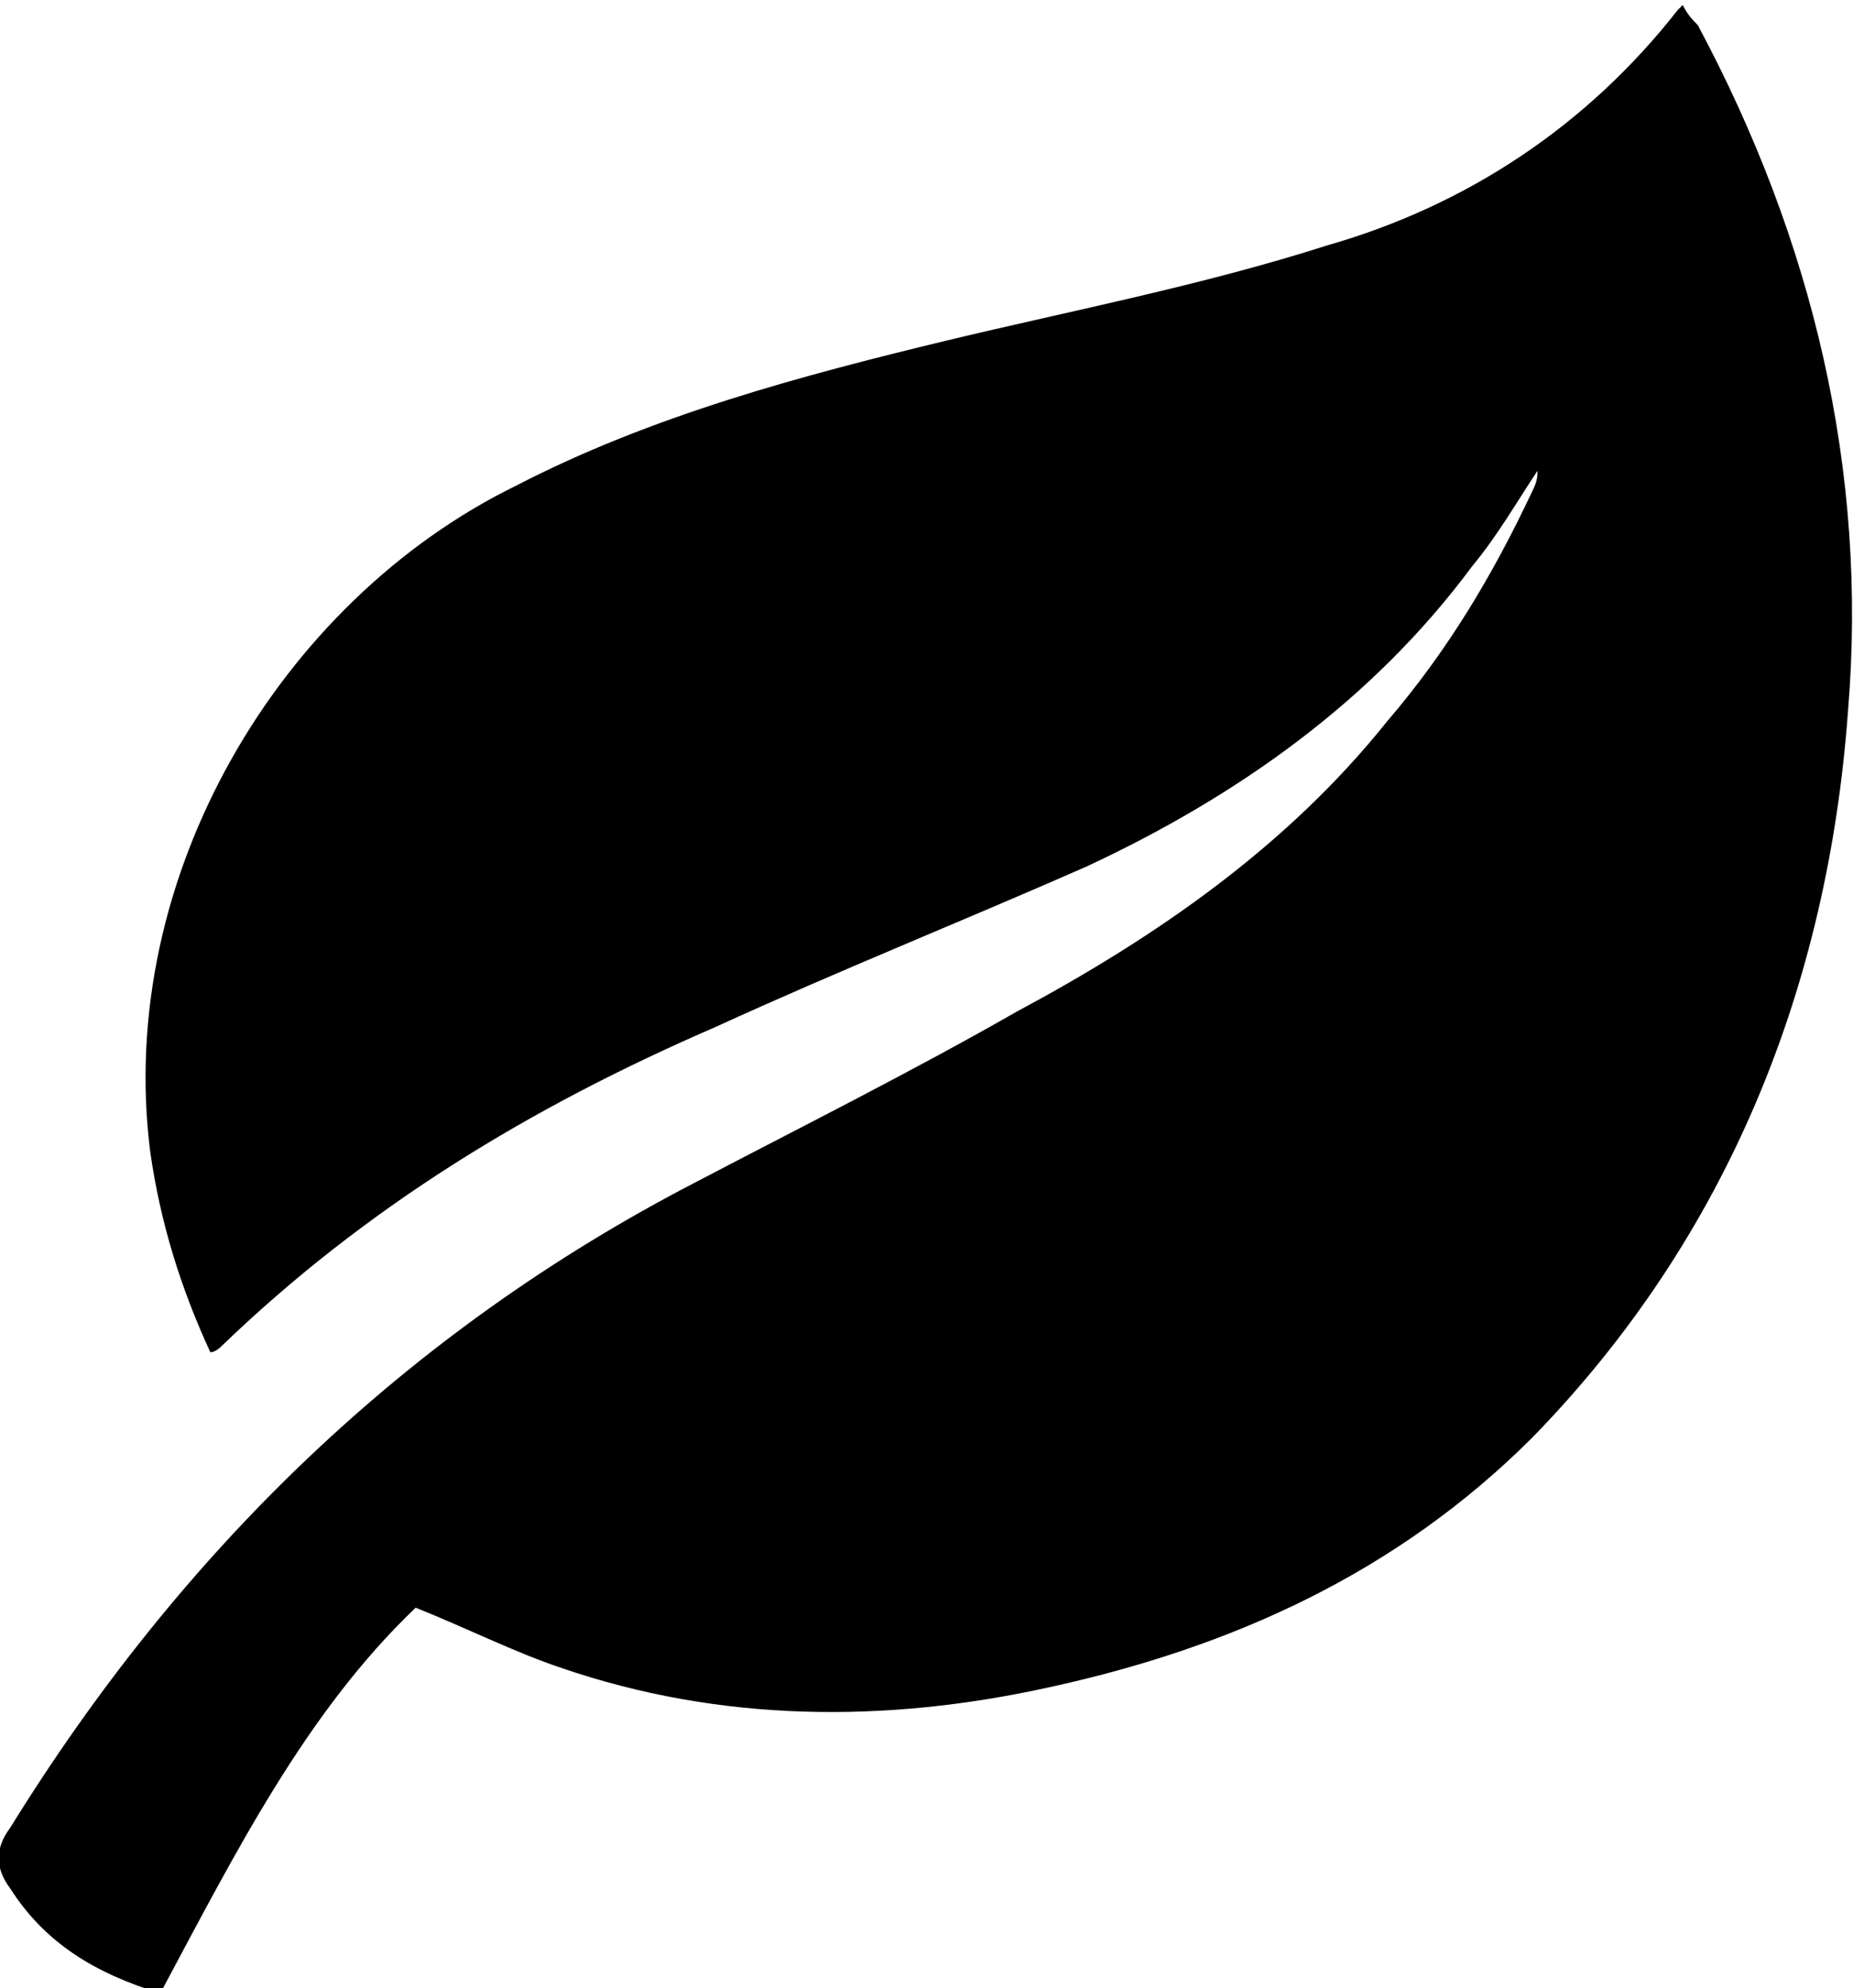<?xml version="1.0" encoding="utf-8"?>
<!-- Generator: Adobe Illustrator 23.0.1, SVG Export Plug-In . SVG Version: 6.00 Build 0)  -->
<svg version="1.1" id="Layer_1" xmlns="http://www.w3.org/2000/svg" xmlns:xlink="http://www.w3.org/1999/xlink" x="0px" y="0px"
	 viewBox="0 0 37 39.7" style="enable-background:new 0 0 37 39.7;" xml:space="preserve">
<style type="text/css">
	.st0{clip-path:url(#SVGID_2_);}
</style>
<g>
	<defs>
		<rect id="SVGID_1_" x="-387.1" y="-168.5" width="841.9" height="595.3"/>
	</defs>
	<clipPath id="SVGID_2_">
		<use xlink:href="#SVGID_1_"  style="overflow:visible;"/>
	</clipPath>
	<path class="st0" d="M30.7,9.4c-0.4,0.6-0.8,1.3-1.3,1.9c-2,2.7-4.7,4.6-7.7,6c-2.5,1.1-5,2.1-7.4,3.2c-3.7,1.6-7,3.6-9.9,6.4
		c0,0-0.1,0.1-0.2,0.1c-0.6-1.3-1-2.6-1.2-4C2.3,17.5,5.6,12,10.3,9.7C13,8.3,16,7.5,18.9,6.8c2.5-0.6,5.1-1.1,7.6-1.9
		c2.8-0.8,5.2-2.4,7-4.7c0,0,0.1-0.1,0.1-0.1c0.1,0.2,0.2,0.3,0.3,0.4c2.3,4.3,3.4,8.9,3,13.7c-0.4,5.5-2.4,10.5-6.3,14.5
		c-2.7,2.7-6,4.2-9.7,5c-3.2,0.7-6.5,0.7-9.7-0.4c-0.9-0.3-1.9-0.8-2.9-1.2c-2.2,2.1-3.6,4.9-5.1,7.7c-1.3-0.4-2.3-1-3-2.1
		c-0.3-0.4-0.3-0.8,0-1.2c3.4-5.5,7.9-9.9,13.7-12.9c2.1-1.1,4.3-2.2,6.4-3.4c2.8-1.5,5.4-3.3,7.4-5.8c1.2-1.4,2.1-2.9,2.9-4.6
		C30.7,9.6,30.7,9.5,30.7,9.4C30.7,9.4,30.7,9.4,30.7,9.4"/>
</g>
</svg>
